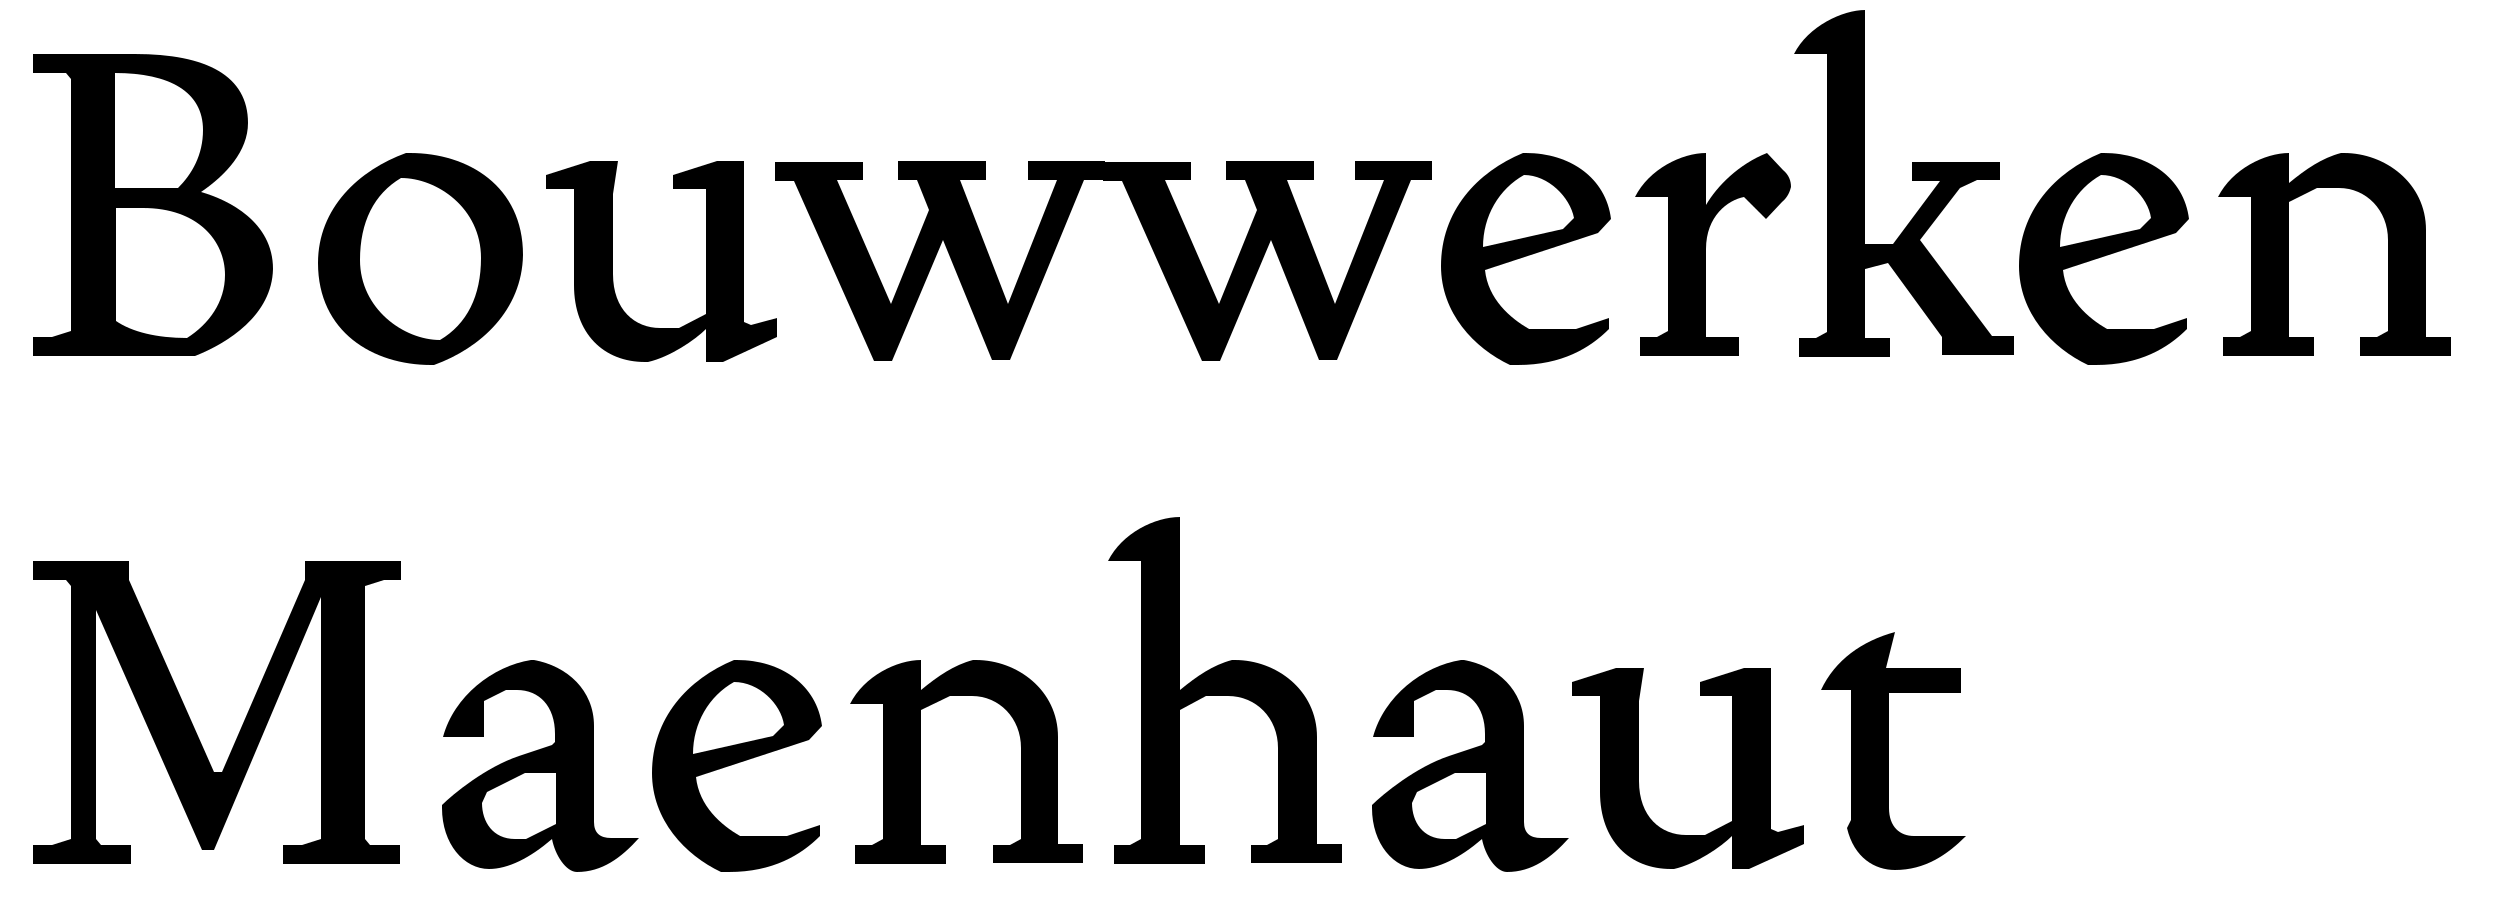 <?xml version="1.0" encoding="utf-8"?>
<!-- Generator: Adobe Illustrator 19.1.0, SVG Export Plug-In . SVG Version: 6.00 Build 0)  -->
<svg version="1.1" id="Layer_1" xmlns="http://www.w3.org/2000/svg" xmlns:xlink="http://www.w3.org/1999/xlink" x="0px" y="0px"
	 viewBox="0 0 250 90" style="enable-background:new 0 0 250 90;" xml:space="preserve">
<g>
	<path d="M19.5,35.6H3.3v-1.9h1.9l1.9-0.6V7.9L6.6,7.3H3.3V5.4h10.2c7.2,0,11.3,2.2,11.3,6.9c0,2.8-2.2,5.2-4.7,6.9
		c2.8,0.8,7.2,3,7.2,7.7C27.2,31.5,22.8,34.3,19.5,35.6z M11.5,7.3v11.5h6.3c1.4-1.4,2.5-3.3,2.5-5.8C20.3,9.2,17,7.3,11.5,7.3z
		 M14.3,20.8h-2.7v11.3c1.6,1.1,4.1,1.7,7.1,1.7c2.2-1.4,3.8-3.6,3.8-6.3C22.5,24.1,19.8,20.8,14.3,20.8z"/>
	<path d="M43.4,36.5h-0.3c-5.8,0-11.3-3.3-11.3-10.2c0-5.5,4.1-9.3,8.8-11H41c5.8,0,11.3,3.3,11.3,10.2C52.2,31,48.1,34.8,43.4,36.5
		z M40.1,17.8C37.4,19.4,36,22.2,36,26c0,4.9,4.4,8,8,8c2.7-1.6,4.1-4.4,4.1-8.2C48.1,20.8,43.7,17.8,40.1,17.8z"/>
	<path d="M72.3,36.2h-1.7v-3.3c-1.1,1.1-3.6,2.8-5.8,3.3h-0.3c-4.1,0-7.1-2.8-7.1-7.7v-9.6h-2.8v-1.4l4.4-1.4h2.8l-0.5,3.3v8
		c0,3.6,2.2,5.4,4.7,5.4h1.9l2.7-1.4V18.9h-3.3v-1.4l4.4-1.4h2.7v16.1l0.7,0.3l2.6-0.7v1.9L72.3,36.2z"/>
	<path d="M108.4,18l-7.4,18h-1.8L94.3,24l-5.1,12.1h-1.8l-8-18h-1.9v-1.9h8.8V18h-2.6l5.4,12.4l3.8-9.4l-1.2-3h-1.9v-1.9h8.8V18H96
		l4.8,12.4l4.9-12.4h-2.9v-1.9h7.7V18H108.4z"/>
	<path d="M141.1,18l-7.4,18h-1.8L127.1,24L122,36.1h-1.8l-8-18h-1.9v-1.9h8.8V18h-2.6l5.4,12.4l3.8-9.4l-1.2-3h-1.9v-1.9h8.8V18
		h-2.7l4.8,12.4l4.9-12.4h-2.9v-1.9h7.7V18H141.1z"/>
	<path d="M159.8,23.3L148.5,27c0.3,2.9,2.5,4.8,4.4,5.9h4.7l3.3-1.1v1.1c-1.9,1.9-4.7,3.6-9.1,3.6H151c-3.6-1.7-6.9-5.2-6.9-9.9
		c0-5.5,3.6-9.4,8.2-11.3h0.3c4.4,0,8,2.5,8.5,6.6L159.8,23.3z M152.4,17.5c-2.5,1.4-4.1,4.1-4.1,7.2l8-1.8l1.1-1.1
		C157,19.7,154.8,17.5,152.4,17.5z"/>
	<path d="M178.2,20.2l-1.6,1.7l-2.2-2.2c-1.6,0.3-3.8,1.9-3.8,5.2v8.8h3.3v1.9h-9.9v-1.9h1.7l1.1-0.6V19.7h-3.3
		c1.4-2.8,4.7-4.4,7.1-4.4v5.2c1.1-1.9,3.3-4.1,6.1-5.2l1.6,1.7c0.6,0.5,0.8,1.1,0.8,1.7C179,19.1,178.8,19.7,178.2,20.2z"/>
	<path d="M194.2,35.6v-1.9l-5.4-7.4l-2.3,0.6v6.9h2.5v1.9h-9.1v-1.9h1.7l1.1-0.6V5.4h-3.3c1.4-2.8,4.9-4.4,7.1-4.4v23.4h2.8l4.7-6.3
		h-2.8v-1.9h8.8V18h-2.3l-1.7,0.8l-4,5.2l7.2,9.6h2.2v1.9H194.2z"/>
	<path d="M217.6,23.3L206.3,27c0.3,2.9,2.5,4.8,4.4,5.9h4.7l3.3-1.1v1.1c-1.9,1.9-4.7,3.6-9.1,3.6h-0.8c-3.6-1.7-6.9-5.2-6.9-9.9
		c0-5.5,3.6-9.4,8.2-11.3h0.3c4.4,0,8,2.5,8.5,6.6L217.6,23.3z M210.1,17.5c-2.5,1.4-4.1,4.1-4.1,7.2l8-1.8l1.1-1.1
		C214.8,19.7,212.6,17.5,210.1,17.5z"/>
	<path d="M236,35.6v-1.9h1.7l1.1-0.6v-9.1c0-3-2.2-5.2-4.9-5.2h-2.2l-2.8,1.4v13.5h2.5v1.9h-9.1v-1.9h1.7l1.1-0.6V19.7h-3.3
		c1.4-2.8,4.7-4.4,7.1-4.4v3c1.7-1.4,3.3-2.5,5.2-3h0.3c4.1,0,8.2,3,8.2,7.7v10.7h2.5v1.9H236z"/>
	<path d="M28.3,86.4v-1.9h1.9l1.9-0.6V59.7L21.4,85h-1.2l-10.6-24v22.9l0.5,0.6h3v1.9H3.3v-1.9h1.9l1.9-0.6V58.6L6.6,58H3.3v-1.9
		h9.6V58l8.5,19.2h0.8L30.5,58v-1.9h9.6V58h-1.7l-1.9,0.6v25.3l0.5,0.6h3v1.9H28.3z"/>
	<path d="M57.7,87.2c-1.1,0-2.2-1.7-2.5-3.3c-2.2,1.9-4.4,3-6.3,3c-2.5,0-4.7-2.5-4.7-6.1v-0.3c1.1-1.1,4.4-3.8,7.7-4.9l3.3-1.1
		l0.3-0.3v-0.8c0-2.8-1.6-4.4-3.8-4.4h-1.1l-2.2,1.1v3.6h-4.1c1.1-4.1,5-7.1,8.8-7.7h0.3c3.3,0.6,6,3,6,6.6v9.6
		c0,1.1,0.6,1.6,1.7,1.6h2.8C62.1,85.8,60.2,87.2,57.7,87.2z M55.5,77.3h-3l-3.8,1.9l-0.5,1.1c0,1.9,1.1,3.6,3.3,3.6h1.1l3-1.5V77.3
		z"/>
	<path d="M80.9,74l-11.3,3.7c0.3,2.9,2.5,4.8,4.4,5.9h4.7l3.3-1.1v1.1c-1.9,1.9-4.7,3.6-9.1,3.6h-0.8c-3.6-1.7-6.9-5.2-6.9-9.9
		c0-5.5,3.6-9.4,8.2-11.3h0.3c4.4,0,8,2.5,8.5,6.6L80.9,74z M73.4,68.2c-2.5,1.4-4.1,4.1-4.1,7.2l8-1.8l1.1-1.1
		C78.1,70.4,75.9,68.2,73.4,68.2z"/>
	<path d="M99.3,86.4v-1.9h1.7l1.1-0.6v-9.1c0-3-2.2-5.2-4.9-5.2h-2.2L92.1,71v13.5h2.5v1.9h-9.1v-1.9h1.7l1.1-0.6V70.4H85
		c1.4-2.8,4.7-4.4,7.1-4.4v3c1.7-1.4,3.3-2.5,5.2-3h0.3c4.1,0,8.2,3,8.2,7.7v10.7h2.5v1.9H99.3z"/>
	<path d="M125.1,86.4v-1.9h1.6l1.1-0.6v-9.1c0-3-2.2-5.2-5-5.2h-2.2L118,71v13.5h2.5v1.9h-9.1v-1.9h1.6l1.1-0.6V56.1h-3.3
		c1.4-2.8,4.7-4.4,7.2-4.4V69c1.7-1.4,3.3-2.5,5.2-3h0.3c4.1,0,8.2,3,8.2,7.7v10.7h2.5v1.9H125.1z"/>
	<path d="M150.7,87.2c-1.1,0-2.2-1.7-2.5-3.3c-2.2,1.9-4.4,3-6.3,3c-2.5,0-4.7-2.5-4.7-6.1v-0.3c1.1-1.1,4.4-3.8,7.7-4.9l3.3-1.1
		l0.3-0.3v-0.8c0-2.8-1.6-4.4-3.8-4.4h-1.1l-2.2,1.1v3.6h-4.1c1.1-4.1,5-7.1,8.8-7.7h0.3c3.3,0.6,6,3,6,6.6v9.6
		c0,1.1,0.6,1.6,1.7,1.6h2.8C155.1,85.8,153.2,87.2,150.7,87.2z M148.5,77.3h-3l-3.8,1.9l-0.5,1.1c0,1.9,1.1,3.6,3.3,3.6h1.1l3-1.5
		V77.3z"/>
	<path d="M174.9,86.9h-1.7v-3.3c-1.1,1.1-3.6,2.8-5.8,3.3h-0.3c-4.1,0-7.1-2.8-7.1-7.7v-9.6h-2.8v-1.4l4.4-1.4h2.8l-0.5,3.3v8
		c0,3.6,2.2,5.4,4.7,5.4h1.9l2.7-1.4V69.6H170v-1.4l4.4-1.4h2.7v16.1l0.7,0.3l2.6-0.7v1.9L174.9,86.9z"/>
	<path d="M189.5,87c-2,0-4.1-1.2-4.8-4.2l0.4-0.8V69h-3c1.4-3,4.1-4.9,7.4-5.8l-0.9,3.6h7.5v2.5h-7.2v11.5c0,1.9,1.1,2.8,2.5,2.8
		h5.2C194.7,85.5,192.5,87,189.5,87z"/>
</g>
</svg>
